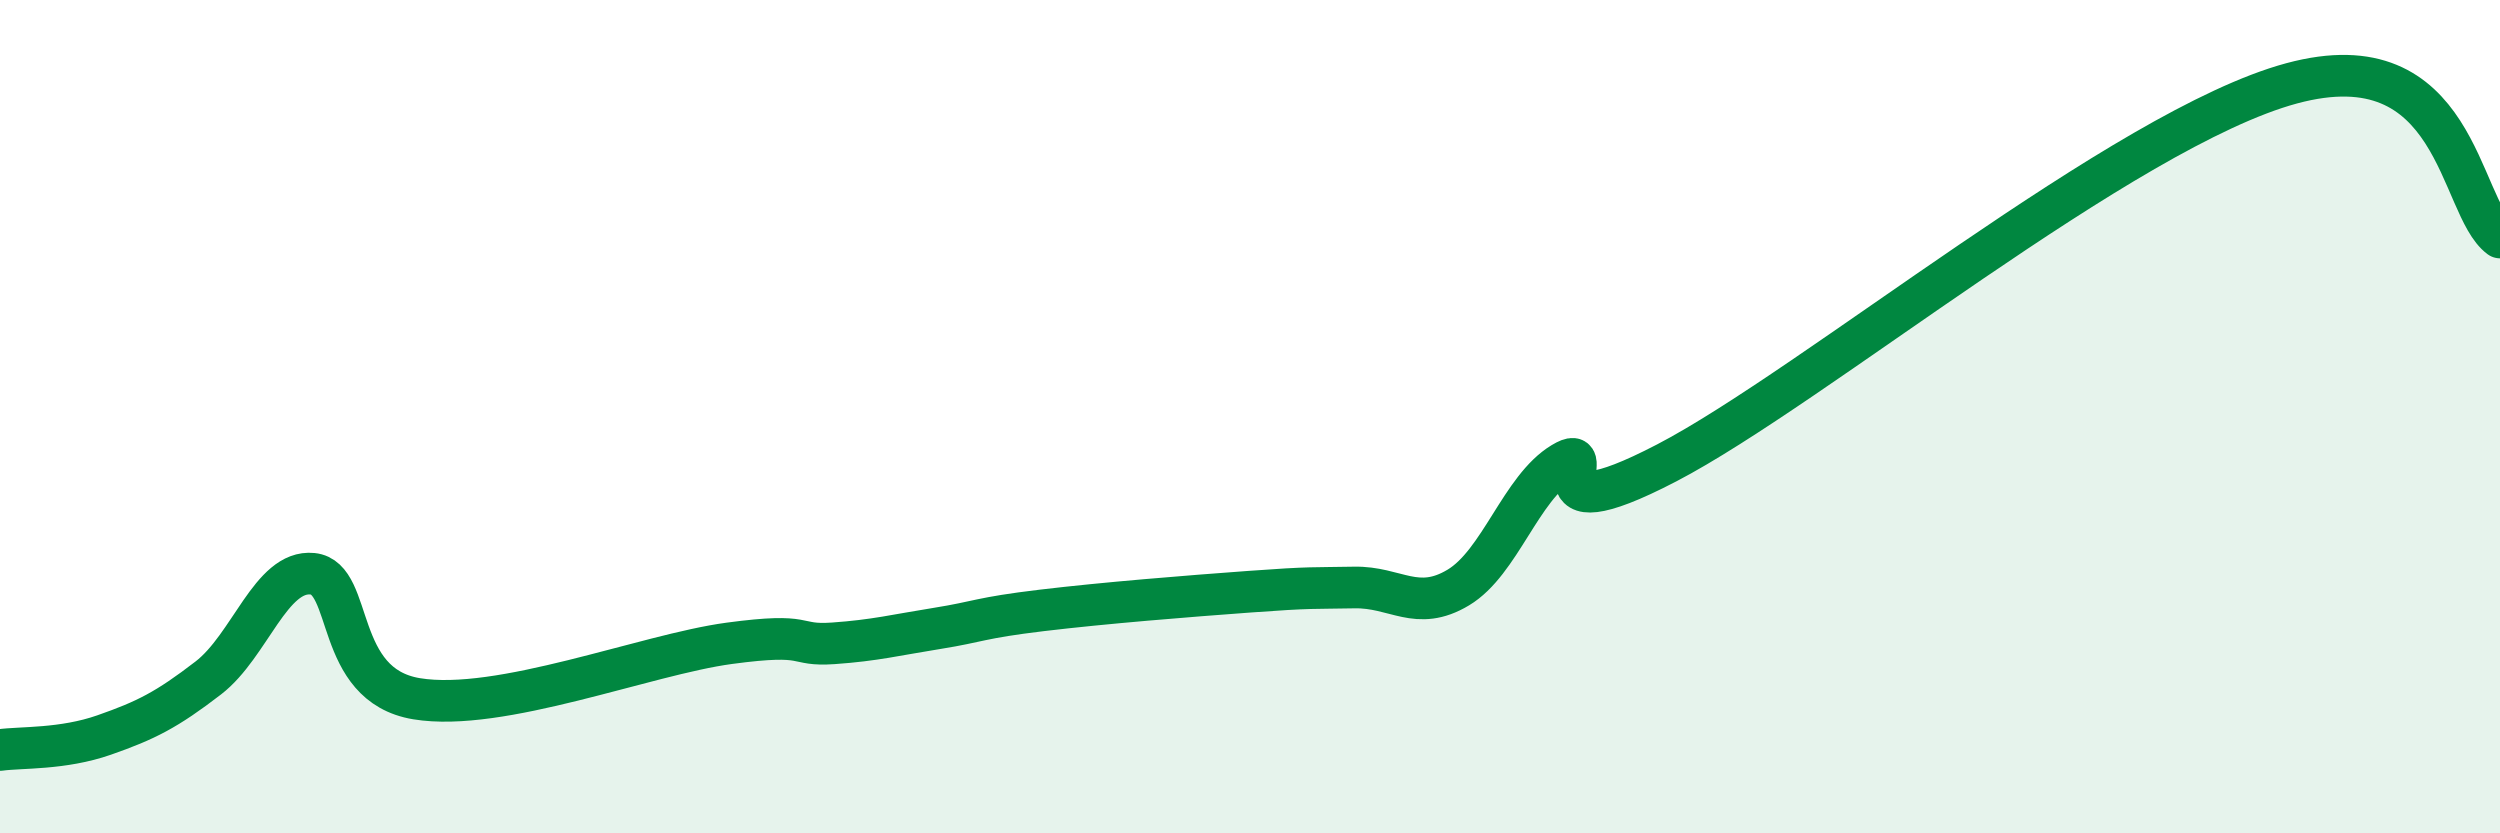 
    <svg width="60" height="20" viewBox="0 0 60 20" xmlns="http://www.w3.org/2000/svg">
      <path
        d="M 0,18 C 0.5,17.93 1.5,17.99 2.5,17.64 C 3.5,17.29 4,17.04 5,16.27 C 6,15.5 6.5,13.67 7.5,13.77 C 8.5,13.87 8,16.44 10,16.77 C 12,17.1 15.5,15.71 17.5,15.44 C 19.5,15.17 19,15.51 20,15.44 C 21,15.37 21.5,15.24 22.5,15.08 C 23.5,14.92 23.5,14.83 25,14.65 C 26.5,14.47 28.5,14.31 30,14.2 C 31.5,14.09 31.5,14.12 32.5,14.1 C 33.5,14.08 34,14.7 35,14.1 C 36,13.5 36.5,11.71 37.5,11.11 C 38.5,10.51 36.5,12.93 40,11.11 C 43.5,9.29 51,3.08 55,2 C 59,0.92 59,4.96 60,5.7L60 20L0 20Z"
        fill="#008740"
        opacity="0.1"
        stroke-linecap="round"
        stroke-linejoin="round"
      />
      <path
        d="M 0,18 C 0.5,17.93 1.5,17.99 2.5,17.64 C 3.5,17.29 4,17.04 5,16.27 C 6,15.5 6.5,13.67 7.5,13.77 C 8.5,13.87 8,16.44 10,16.77 C 12,17.1 15.5,15.71 17.5,15.44 C 19.5,15.17 19,15.51 20,15.44 C 21,15.37 21.5,15.24 22.5,15.08 C 23.5,14.92 23.5,14.83 25,14.65 C 26.5,14.47 28.5,14.31 30,14.2 C 31.5,14.09 31.5,14.12 32.5,14.1 C 33.5,14.08 34,14.7 35,14.1 C 36,13.5 36.5,11.71 37.5,11.11 C 38.5,10.51 36.5,12.93 40,11.11 C 43.5,9.29 51,3.08 55,2 C 59,0.92 59,4.96 60,5.7"
        stroke="#008740"
        stroke-width="1"
        fill="none"
        stroke-linecap="round"
        stroke-linejoin="round"
      />
    </svg>
  